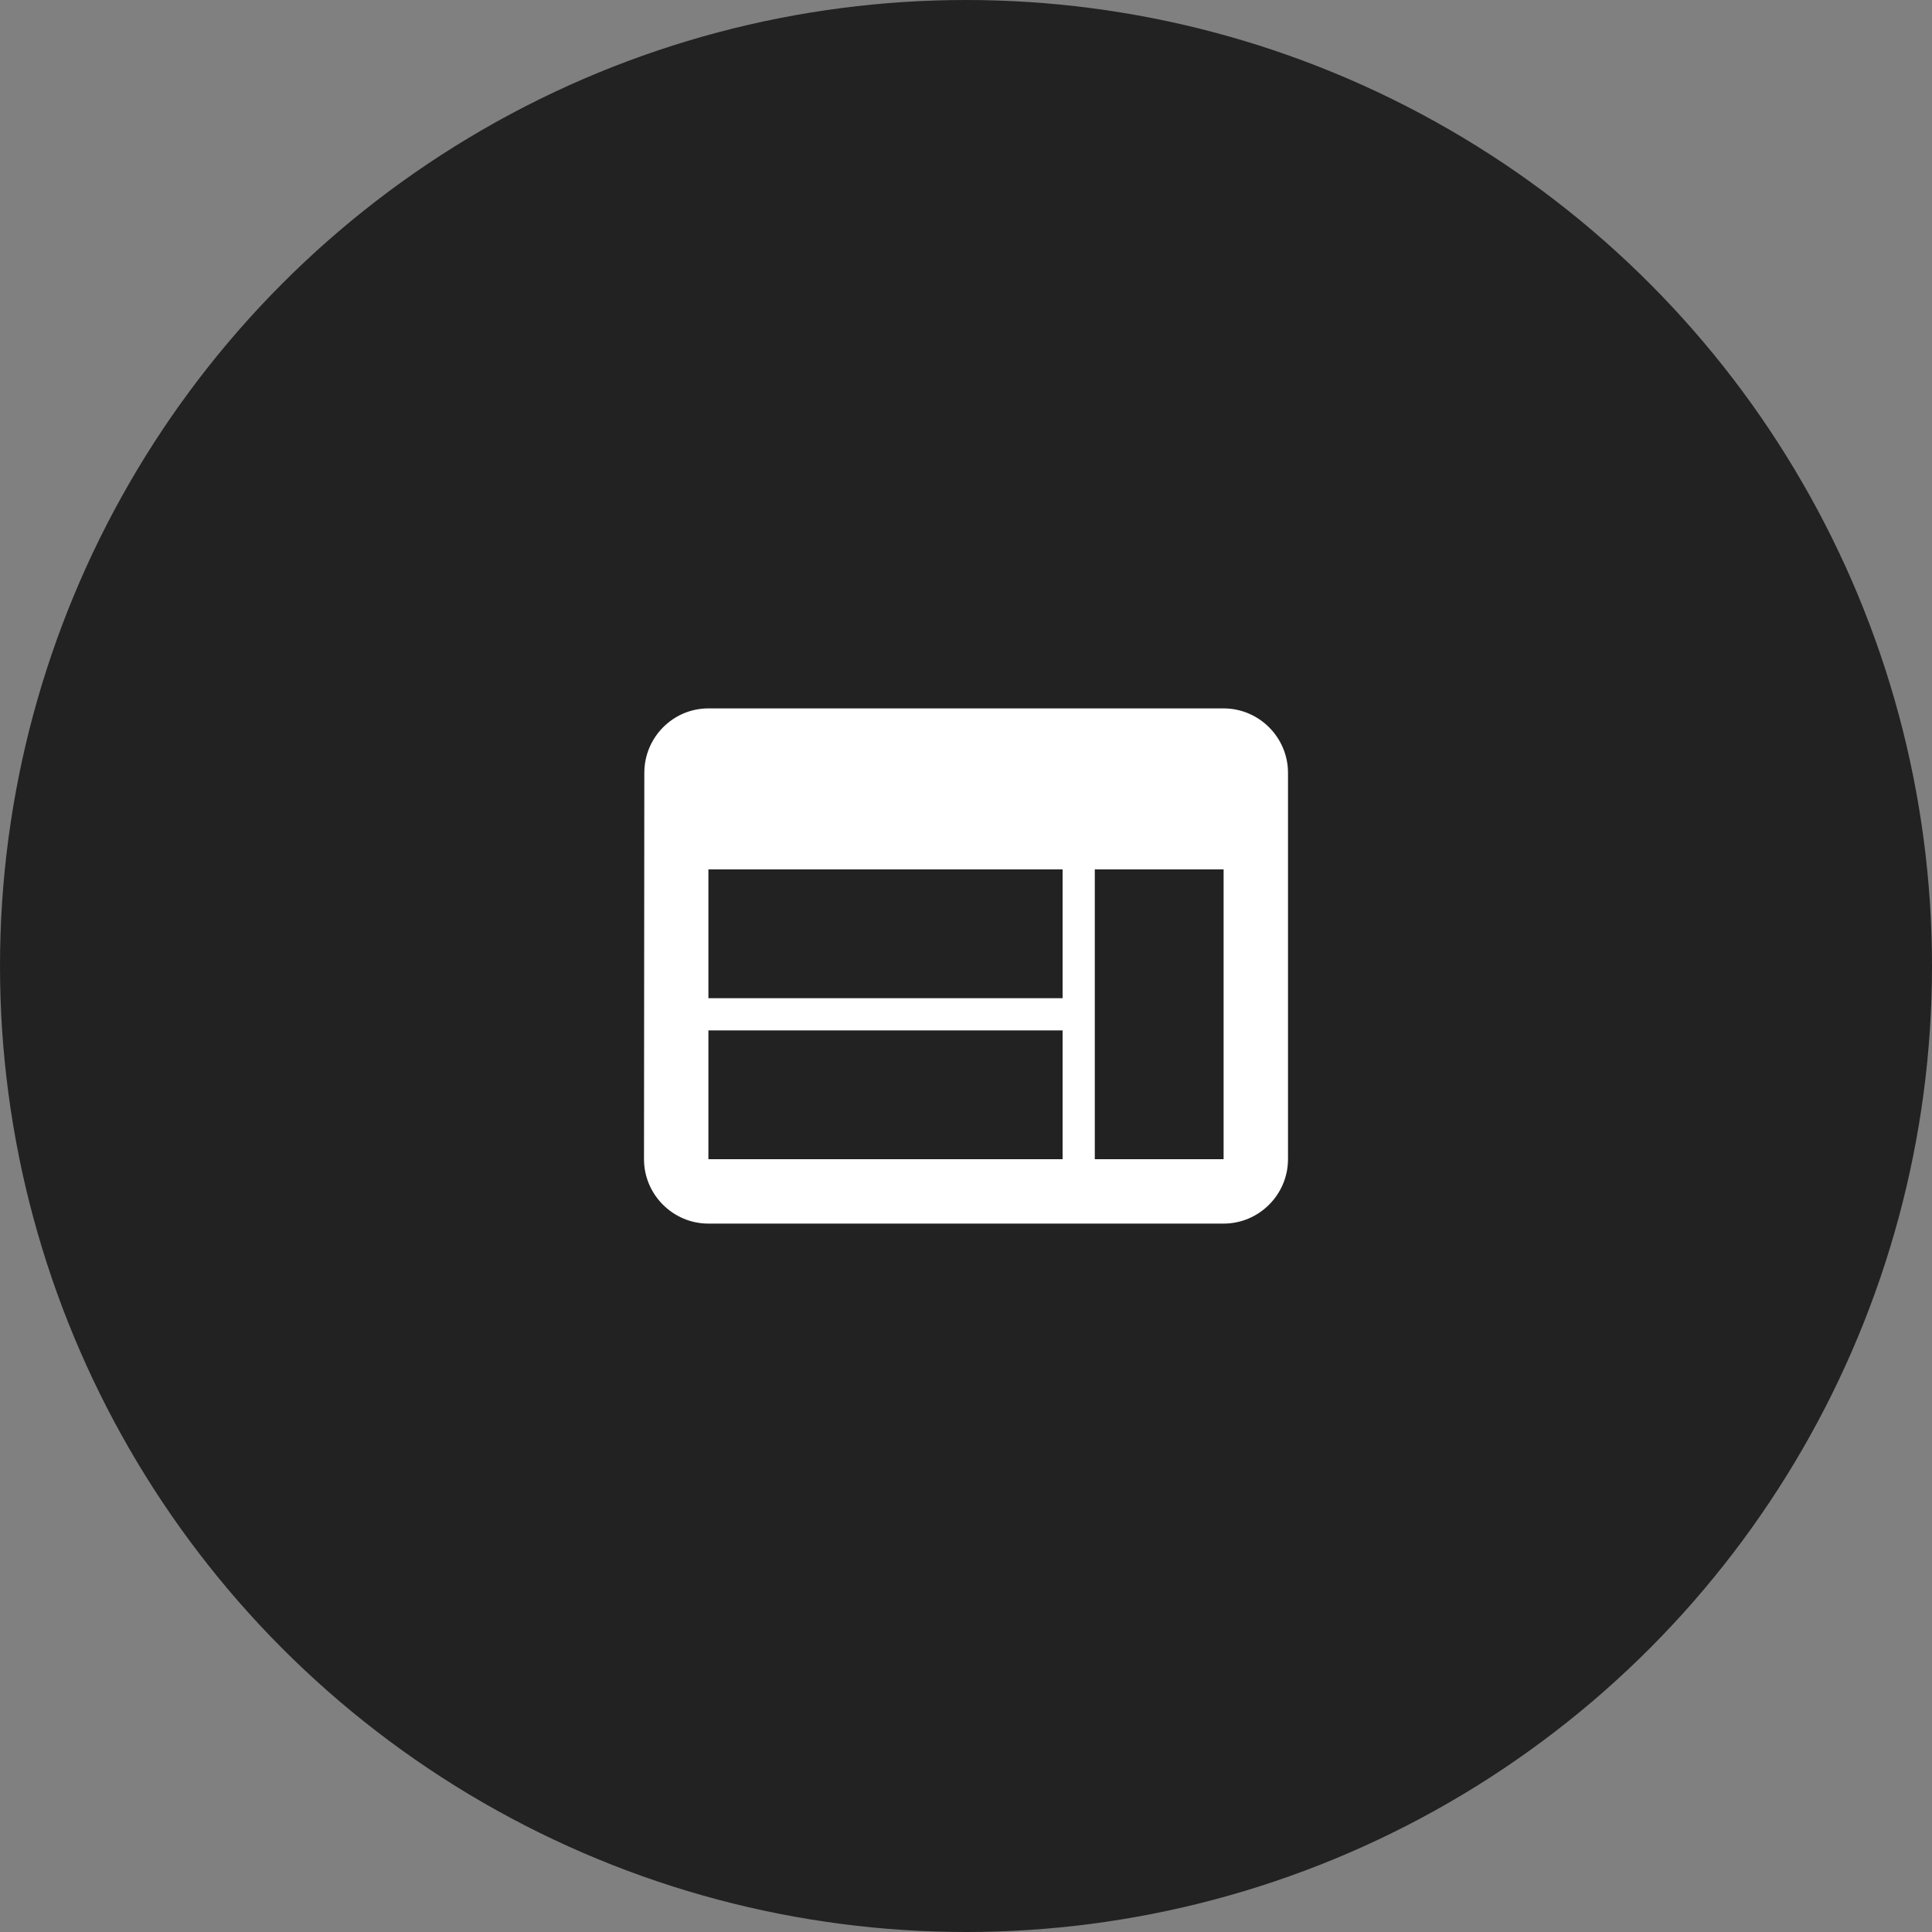 <?xml version="1.0" encoding="UTF-8"?>
<svg width="60px" height="60px" viewBox="0 0 60 60" version="1.1" xmlns="http://www.w3.org/2000/svg" xmlns:xlink="http://www.w3.org/1999/xlink">
    <rect x="0" y="0" width="60" height="60" fill="#808080" stroke="none"/>
    <!-- Generator: Sketch 46.2 (44496) - http://www.bohemiancoding.com/sketch -->
    <title>webstore_ico</title>
    <desc>Created with Sketch.</desc>
    <defs></defs>
    <g id="Symbols" stroke="none" stroke-width="1" fill="none" fill-rule="evenodd">
        <g id="webstore_ico">
            <circle id="Oval-3" fill="#222222" cx="30" cy="30" r="30"></circle>
            <path d="M38,22 L22,22 C20.9,22 20.01,22.9 20.01,24 L20,36 C20,37.1 20.9,38 22,38 L38,38 C39.1,38 40,37.1 40,36 L40,24 C40,22.9 39.1,22 38,22 Z M33,36 L22,36 L22,32 L33,32 L33,36 Z M33,31 L22,31 L22,27 L33,27 L33,31 Z M38,36 L34,36 L34,27 L38,27 L38,36 Z" id="Shape" fill="#FFFFFF" fill-rule="nonzero"></path>
        </g>
    </g>
</svg>